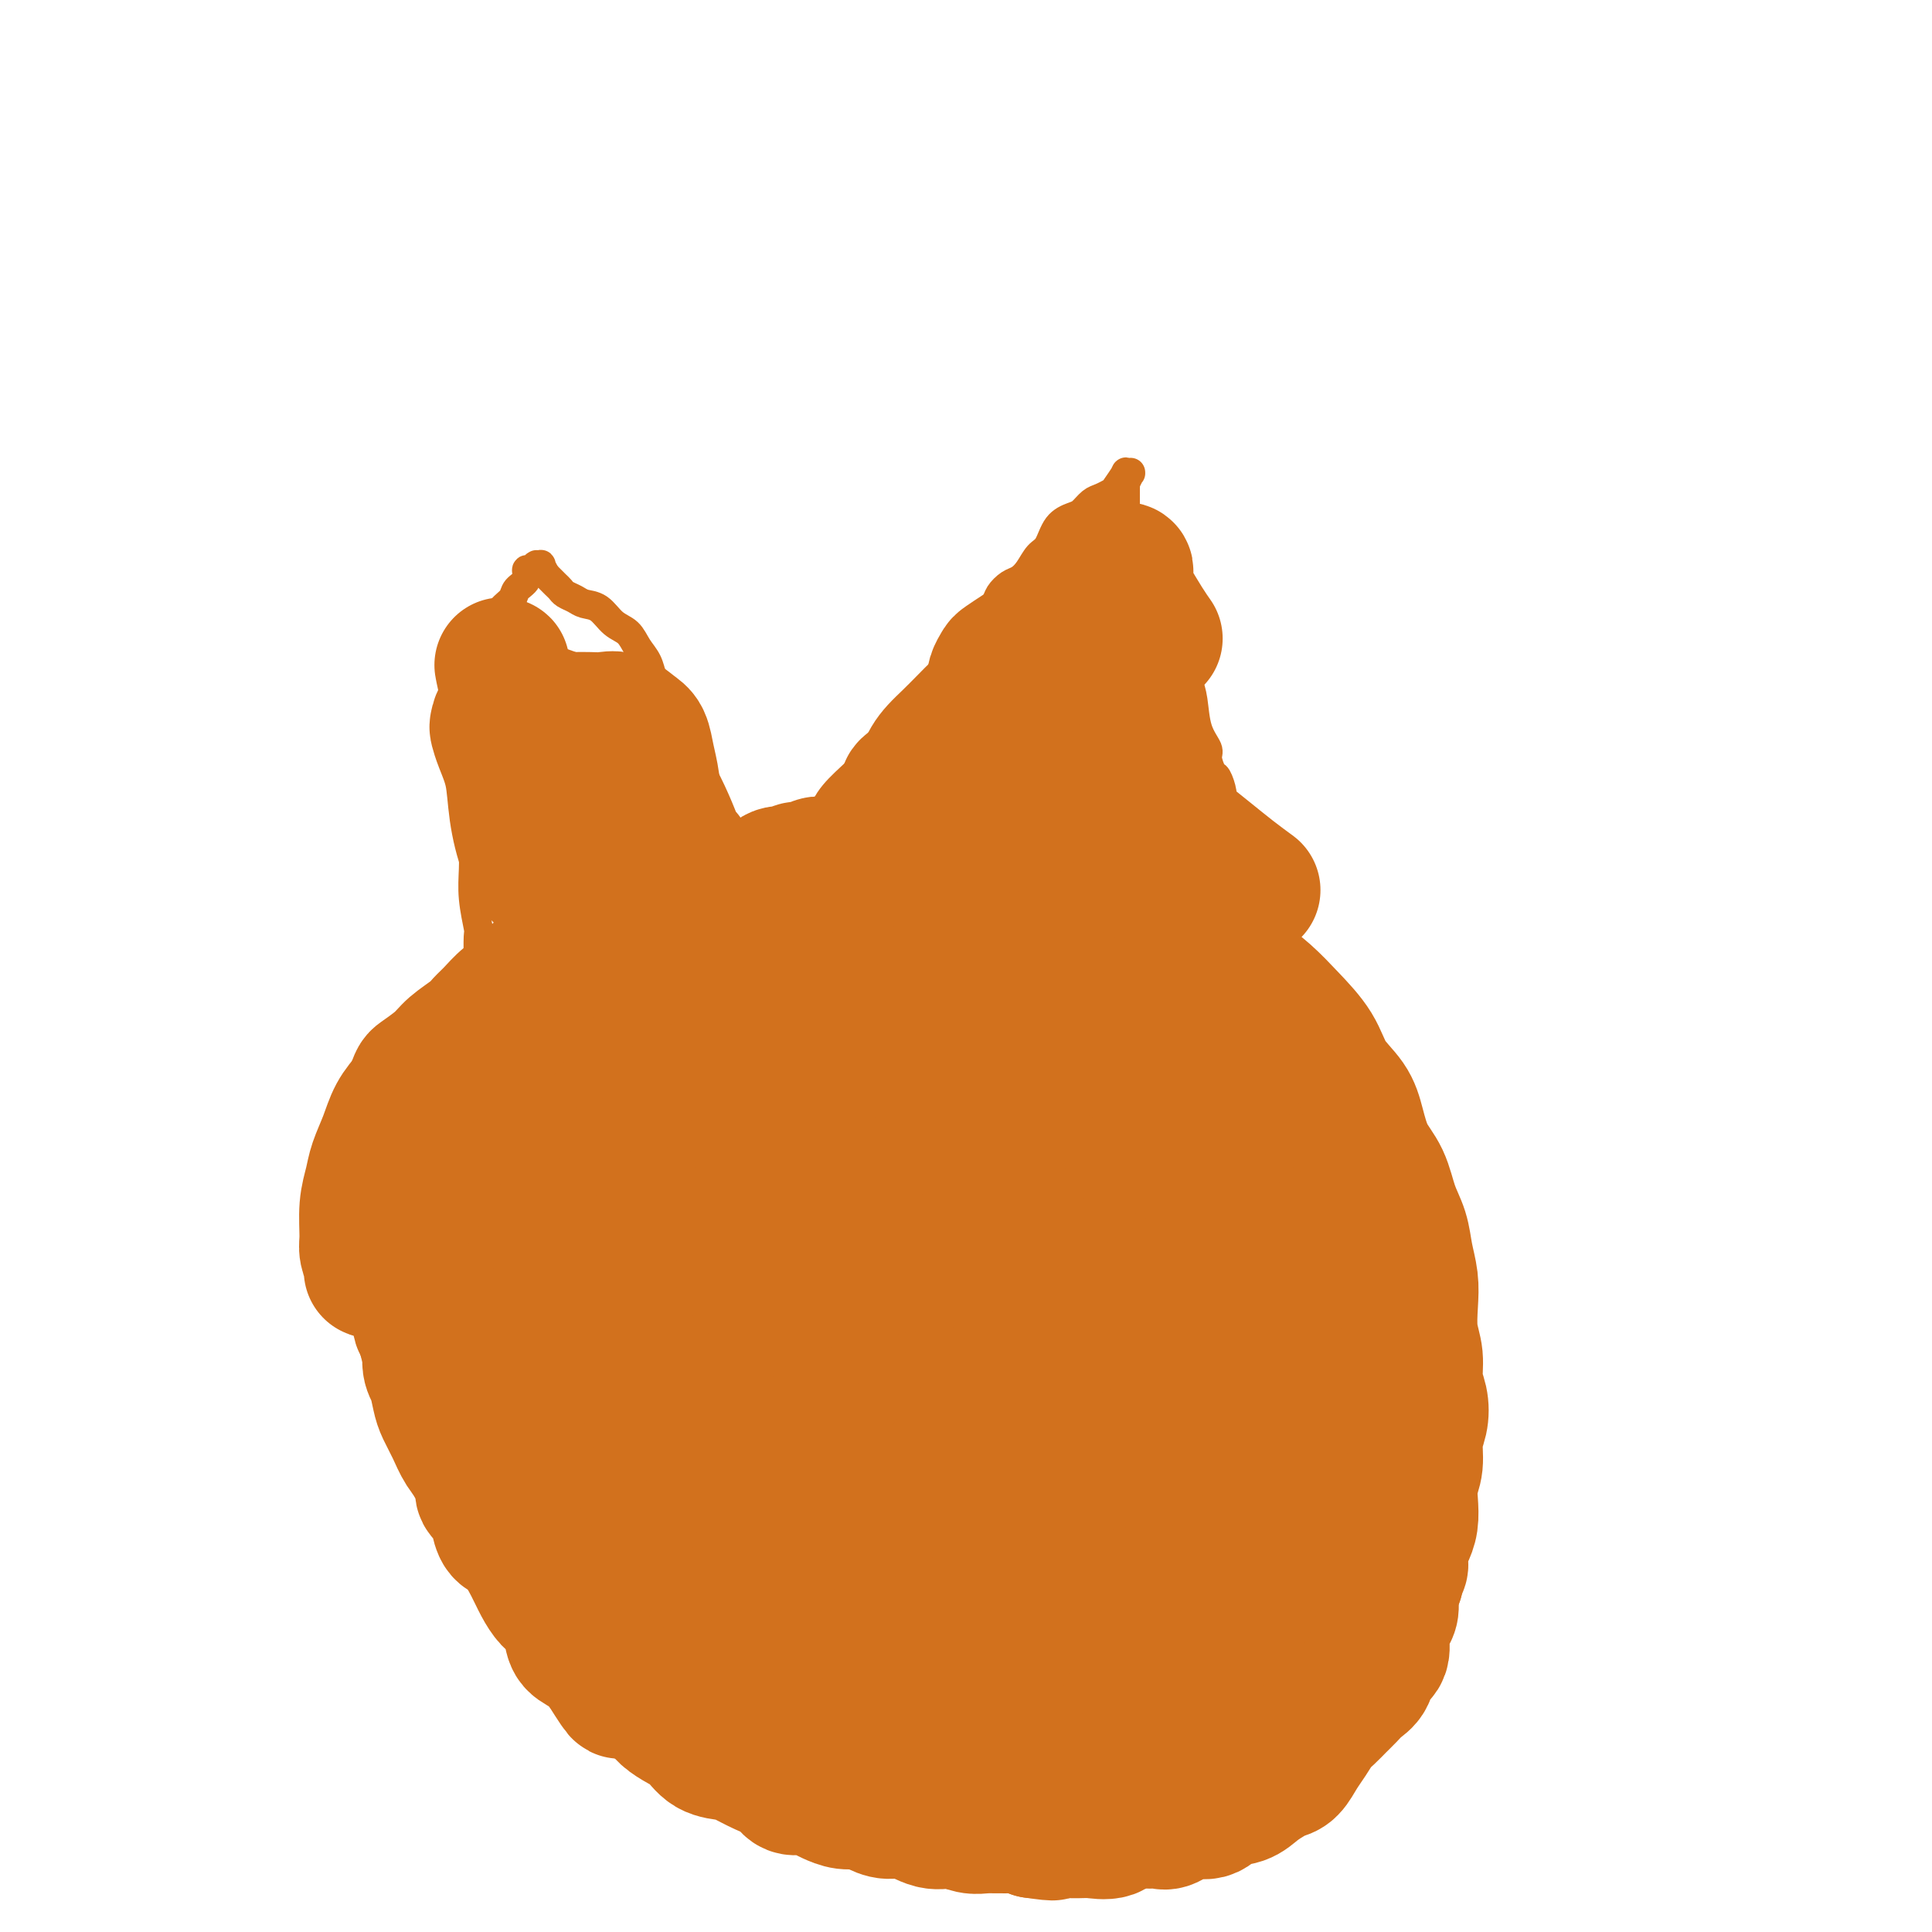 <svg viewBox='0 0 400 400' version='1.1' xmlns='http://www.w3.org/2000/svg' xmlns:xlink='http://www.w3.org/1999/xlink'><g fill='none' stroke='#D2711D' stroke-width='28' stroke-linecap='round' stroke-linejoin='round'><path d='M180,212c0.001,0.000 0.002,0.001 0,0c-0.002,-0.001 -0.009,-0.003 0,0c0.009,0.003 0.032,0.011 0,0c-0.032,-0.011 -0.121,-0.041 0,0c0.121,0.041 0.451,0.155 0,0c-0.451,-0.155 -1.684,-0.577 -3,-1c-1.316,-0.423 -2.716,-0.848 -4,-1c-1.284,-0.152 -2.454,-0.033 -4,0c-1.546,0.033 -3.470,-0.021 -5,0c-1.530,0.021 -2.667,0.116 -4,0c-1.333,-0.116 -2.860,-0.442 -4,0c-1.140,0.442 -1.891,1.652 -3,2c-1.109,0.348 -2.575,-0.165 -4,0c-1.425,0.165 -2.809,1.009 -4,2c-1.191,0.991 -2.188,2.130 -3,3c-0.812,0.870 -1.440,1.472 -2,2c-0.560,0.528 -1.053,0.983 -2,2c-0.947,1.017 -2.348,2.596 -3,4c-0.652,1.404 -0.557,2.633 -1,4c-0.443,1.367 -1.425,2.871 -2,4c-0.575,1.129 -0.742,1.883 -1,3c-0.258,1.117 -0.608,2.595 -1,4c-0.392,1.405 -0.827,2.735 -1,4c-0.173,1.265 -0.084,2.464 0,4c0.084,1.536 0.164,3.407 0,5c-0.164,1.593 -0.570,2.907 -1,4c-0.430,1.093 -0.883,1.964 -1,3c-0.117,1.036 0.103,2.236 0,3c-0.103,0.764 -0.528,1.090 -1,2c-0.472,0.910 -0.992,2.403 -1,4c-0.008,1.597 0.496,3.299 1,5'/><path d='M126,274c-0.476,5.854 -0.166,5.489 0,6c0.166,0.511 0.188,1.897 0,3c-0.188,1.103 -0.586,1.924 -1,3c-0.414,1.076 -0.843,2.406 -1,3c-0.157,0.594 -0.043,0.451 0,1c0.043,0.549 0.013,1.791 0,3c-0.013,1.209 -0.010,2.387 0,4c0.010,1.613 0.026,3.663 0,5c-0.026,1.337 -0.095,1.961 0,3c0.095,1.039 0.355,2.495 1,4c0.645,1.505 1.675,3.061 2,4c0.325,0.939 -0.053,1.260 0,2c0.053,0.740 0.539,1.898 1,3c0.461,1.102 0.897,2.147 1,3c0.103,0.853 -0.128,1.513 0,3c0.128,1.487 0.614,3.802 1,5c0.386,1.198 0.671,1.278 1,2c0.329,0.722 0.702,2.084 1,3c0.298,0.916 0.522,1.385 1,2c0.478,0.615 1.211,1.374 2,2c0.789,0.626 1.634,1.118 2,2c0.366,0.882 0.253,2.154 1,3c0.747,0.846 2.354,1.266 3,2c0.646,0.734 0.333,1.783 1,3c0.667,1.217 2.315,2.602 3,3c0.685,0.398 0.406,-0.191 1,0c0.594,0.191 2.060,1.162 3,2c0.940,0.838 1.355,1.544 2,2c0.645,0.456 1.520,0.661 2,1c0.480,0.339 0.566,0.811 1,1c0.434,0.189 1.217,0.094 2,0'/><path d='M156,357c2.457,1.521 1.599,0.822 2,1c0.401,0.178 2.061,1.232 3,2c0.939,0.768 1.159,1.248 2,2c0.841,0.752 2.305,1.775 3,2c0.695,0.225 0.623,-0.347 1,0c0.377,0.347 1.203,1.613 2,2c0.797,0.387 1.564,-0.106 2,0c0.436,0.106 0.540,0.812 1,1c0.460,0.188 1.275,-0.143 2,0c0.725,0.143 1.359,0.760 2,1c0.641,0.240 1.288,0.103 2,0c0.712,-0.103 1.489,-0.172 2,0c0.511,0.172 0.756,0.586 1,1c0.244,0.414 0.488,0.828 1,1c0.512,0.172 1.292,0.102 2,0c0.708,-0.102 1.346,-0.238 2,0c0.654,0.238 1.326,0.848 2,1c0.674,0.152 1.350,-0.156 2,0c0.650,0.156 1.272,0.774 2,1c0.728,0.226 1.561,0.061 2,0c0.439,-0.061 0.484,-0.016 1,0c0.516,0.016 1.504,0.004 2,0c0.496,-0.004 0.499,-0.001 1,0c0.501,0.001 1.499,0.000 2,0c0.501,-0.000 0.503,-0.000 1,0c0.497,0.000 1.488,0.000 2,0c0.512,-0.000 0.546,-0.000 1,0c0.454,0.000 1.328,0.000 2,0c0.672,-0.000 1.143,-0.000 2,0c0.857,0.000 2.102,0.000 3,0c0.898,-0.000 1.449,-0.000 2,0'/><path d='M213,372c5.523,0.433 3.831,0.516 4,0c0.169,-0.516 2.199,-1.632 4,-2c1.801,-0.368 3.373,0.012 5,0c1.627,-0.012 3.309,-0.415 5,-1c1.691,-0.585 3.390,-1.351 5,-2c1.610,-0.649 3.131,-1.182 5,-2c1.869,-0.818 4.086,-1.922 6,-3c1.914,-1.078 3.525,-2.131 5,-3c1.475,-0.869 2.814,-1.556 4,-2c1.186,-0.444 2.219,-0.645 3,-1c0.781,-0.355 1.312,-0.863 2,-1c0.688,-0.137 1.535,0.096 2,0c0.465,-0.096 0.547,-0.521 1,-1c0.453,-0.479 1.277,-1.012 2,-2c0.723,-0.988 1.345,-2.432 2,-4c0.655,-1.568 1.341,-3.260 2,-5c0.659,-1.740 1.290,-3.528 2,-5c0.710,-1.472 1.499,-2.629 2,-4c0.501,-1.371 0.712,-2.957 1,-5c0.288,-2.043 0.651,-4.543 1,-7c0.349,-2.457 0.684,-4.870 1,-7c0.316,-2.130 0.614,-3.977 1,-6c0.386,-2.023 0.861,-4.221 1,-6c0.139,-1.779 -0.059,-3.138 0,-5c0.059,-1.862 0.373,-4.226 0,-6c-0.373,-1.774 -1.433,-2.960 -2,-5c-0.567,-2.040 -0.641,-4.936 -1,-7c-0.359,-2.064 -1.003,-3.295 -2,-5c-0.997,-1.705 -2.345,-3.882 -3,-5c-0.655,-1.118 -0.616,-1.177 -1,-2c-0.384,-0.823 -1.192,-2.412 -2,-4'/><path d='M268,264c-1.591,-3.339 -1.568,-3.688 -2,-5c-0.432,-1.312 -1.318,-3.587 -2,-5c-0.682,-1.413 -1.159,-1.963 -2,-3c-0.841,-1.037 -2.047,-2.561 -3,-4c-0.953,-1.439 -1.655,-2.793 -3,-4c-1.345,-1.207 -3.334,-2.267 -5,-3c-1.666,-0.733 -3.008,-1.139 -4,-2c-0.992,-0.861 -1.635,-2.177 -3,-3c-1.365,-0.823 -3.452,-1.152 -5,-2c-1.548,-0.848 -2.556,-2.217 -4,-3c-1.444,-0.783 -3.323,-0.982 -5,-2c-1.677,-1.018 -3.153,-2.854 -5,-4c-1.847,-1.146 -4.066,-1.602 -6,-2c-1.934,-0.398 -3.582,-0.740 -5,-1c-1.418,-0.260 -2.606,-0.439 -4,-1c-1.394,-0.561 -2.995,-1.505 -4,-2c-1.005,-0.495 -1.413,-0.540 -2,-1c-0.587,-0.460 -1.351,-1.335 -2,-2c-0.649,-0.665 -1.182,-1.122 -2,-1c-0.818,0.122 -1.922,0.821 -3,1c-1.078,0.179 -2.129,-0.164 -3,0c-0.871,0.164 -1.562,0.835 -3,1c-1.438,0.165 -3.622,-0.177 -5,0c-1.378,0.177 -1.950,0.872 -3,1c-1.050,0.128 -2.579,-0.312 -4,0c-1.421,0.312 -2.733,1.376 -4,2c-1.267,0.624 -2.489,0.808 -4,2c-1.511,1.192 -3.312,3.392 -5,5c-1.688,1.608 -3.262,2.625 -5,4c-1.738,1.375 -3.639,3.107 -5,5c-1.361,1.893 -2.180,3.946 -3,6'/><path d='M153,241c-3.238,3.582 -2.332,2.537 -2,3c0.332,0.463 0.090,2.434 0,4c-0.090,1.566 -0.028,2.728 0,4c0.028,1.272 0.021,2.653 0,4c-0.021,1.347 -0.057,2.660 0,4c0.057,1.340 0.208,2.707 0,4c-0.208,1.293 -0.774,2.512 -1,3c-0.226,0.488 -0.113,0.244 0,0'/><path d='M164,364c-0.000,-0.000 -0.000,-0.000 0,0c0.000,0.000 0.002,0.000 0,0c-0.002,-0.000 -0.006,-0.000 0,0c0.006,0.000 0.024,0.000 0,0c-0.024,-0.000 -0.089,-0.000 0,0c0.089,0.000 0.332,0.000 0,0c-0.332,-0.000 -1.240,-0.001 0,0c1.240,0.001 4.628,0.004 9,0c4.372,-0.004 9.726,-0.015 13,0c3.274,0.015 4.467,0.057 6,0c1.533,-0.057 3.407,-0.211 5,0c1.593,0.211 2.904,0.789 4,1c1.096,0.211 1.978,0.057 3,0c1.022,-0.057 2.183,-0.015 3,0c0.817,0.015 1.290,0.004 2,0c0.710,-0.004 1.658,-0.001 2,0c0.342,0.001 0.076,0.000 0,0c-0.076,-0.000 0.036,0.000 0,0c-0.036,-0.000 -0.220,-0.000 0,0c0.220,0.000 0.843,0.001 1,0c0.157,-0.001 -0.151,-0.004 0,0c0.151,0.004 0.761,0.015 1,0c0.239,-0.015 0.105,-0.057 0,0c-0.105,0.057 -0.183,0.212 0,0c0.183,-0.212 0.626,-0.792 1,-1c0.374,-0.208 0.677,-0.046 1,0c0.323,0.046 0.664,-0.026 1,0c0.336,0.026 0.667,0.150 1,0c0.333,-0.150 0.666,-0.575 1,-1'/><path d='M218,363c8.516,-0.154 2.807,-0.041 1,0c-1.807,0.041 0.288,0.008 1,0c0.712,-0.008 0.040,0.008 0,0c-0.040,-0.008 0.552,-0.040 1,0c0.448,0.040 0.751,0.152 1,0c0.249,-0.152 0.445,-0.566 1,-1c0.555,-0.434 1.468,-0.887 2,-1c0.532,-0.113 0.682,0.113 1,0c0.318,-0.113 0.803,-0.567 1,-1c0.197,-0.433 0.105,-0.847 0,-1c-0.105,-0.153 -0.224,-0.045 0,0c0.224,0.045 0.792,0.026 1,0c0.208,-0.026 0.056,-0.059 0,0c-0.056,0.059 -0.015,0.212 0,0c0.015,-0.212 0.004,-0.788 0,-1c-0.004,-0.212 -0.001,-0.061 0,0c0.001,0.061 0.001,0.030 0,0'/><path d='M202,272c-0.235,-0.073 -0.471,-0.146 0,0c0.471,0.146 1.648,0.510 0,0c-1.648,-0.510 -6.119,-1.896 -10,-2c-3.881,-0.104 -7.170,1.074 -10,2c-2.830,0.926 -5.200,1.601 -7,2c-1.800,0.399 -3.032,0.523 -4,1c-0.968,0.477 -1.674,1.307 -2,2c-0.326,0.693 -0.272,1.249 0,2c0.272,0.751 0.760,1.697 2,3c1.240,1.303 3.230,2.962 6,5c2.770,2.038 6.319,4.454 10,7c3.681,2.546 7.492,5.222 11,7c3.508,1.778 6.712,2.658 10,3c3.288,0.342 6.660,0.146 10,-1c3.340,-1.146 6.647,-3.242 10,-5c3.353,-1.758 6.752,-3.177 9,-7c2.248,-3.823 3.347,-10.050 4,-13c0.653,-2.950 0.861,-2.622 0,-5c-0.861,-2.378 -2.792,-7.462 -6,-12c-3.208,-4.538 -7.693,-8.530 -13,-12c-5.307,-3.470 -11.435,-6.420 -18,-8c-6.565,-1.580 -13.568,-1.791 -20,-1c-6.432,0.791 -12.295,2.585 -18,5c-5.705,2.415 -11.253,5.451 -15,9c-3.747,3.549 -5.693,7.612 -7,11c-1.307,3.388 -1.974,6.101 -2,9c-0.026,2.899 0.591,5.983 2,9c1.409,3.017 3.610,5.966 6,9c2.390,3.034 4.969,6.153 8,9c3.031,2.847 6.516,5.424 10,8'/><path d='M168,309c5.351,5.112 6.727,4.893 9,6c2.273,1.107 5.442,3.540 9,5c3.558,1.460 7.507,1.947 11,2c3.493,0.053 6.532,-0.327 9,-1c2.468,-0.673 4.366,-1.640 7,-3c2.634,-1.360 6.003,-3.112 9,-5c2.997,-1.888 5.620,-3.913 8,-6c2.380,-2.087 4.515,-4.237 6,-7c1.485,-2.763 2.320,-6.138 3,-9c0.680,-2.862 1.206,-5.211 1,-8c-0.206,-2.789 -1.146,-6.020 -2,-9c-0.854,-2.980 -1.624,-5.710 -5,-8c-3.376,-2.290 -9.358,-4.139 -16,-5c-6.642,-0.861 -13.944,-0.733 -22,0c-8.056,0.733 -16.866,2.072 -25,4c-8.134,1.928 -15.592,4.447 -21,7c-5.408,2.553 -8.766,5.140 -11,7c-2.234,1.860 -3.344,2.991 -3,6c0.344,3.009 2.142,7.895 3,10c0.858,2.105 0.776,1.429 2,3c1.224,1.571 3.754,5.389 6,9c2.246,3.611 4.209,7.017 7,10c2.791,2.983 6.411,5.545 10,8c3.589,2.455 7.147,4.805 12,6c4.853,1.195 11.000,1.235 16,1c5.000,-0.235 8.854,-0.745 13,-2c4.146,-1.255 8.586,-3.254 12,-5c3.414,-1.746 5.804,-3.239 8,-5c2.196,-1.761 4.199,-3.789 6,-6c1.801,-2.211 3.401,-4.606 5,-7'/><path d='M235,307c2.997,-3.191 0.990,-2.167 0,-2c-0.990,0.167 -0.961,-0.521 -1,-1c-0.039,-0.479 -0.145,-0.748 -1,-1c-0.855,-0.252 -2.461,-0.486 -4,-1c-1.539,-0.514 -3.013,-1.309 -6,-2c-2.987,-0.691 -7.486,-1.280 -13,-2c-5.514,-0.720 -12.041,-1.571 -19,-2c-6.959,-0.429 -14.350,-0.437 -20,0c-5.650,0.437 -9.561,1.317 -13,2c-3.439,0.683 -6.408,1.169 -8,2c-1.592,0.831 -1.809,2.008 -2,3c-0.191,0.992 -0.356,1.800 0,3c0.356,1.200 1.232,2.794 3,5c1.768,2.206 4.427,5.026 7,8c2.573,2.974 5.060,6.103 8,9c2.940,2.897 6.332,5.562 10,8c3.668,2.438 7.612,4.650 12,6c4.388,1.350 9.219,1.840 13,2c3.781,0.160 6.513,-0.010 10,0c3.487,0.010 7.730,0.199 11,-1c3.270,-1.199 5.567,-3.786 8,-6c2.433,-2.214 5.004,-4.054 7,-6c1.996,-1.946 3.418,-3.999 5,-9c1.582,-5.001 3.323,-12.949 4,-17c0.677,-4.051 0.290,-4.206 0,-5c-0.290,-0.794 -0.482,-2.227 -2,-4c-1.518,-1.773 -4.363,-3.887 -9,-5c-4.637,-1.113 -11.068,-1.226 -18,-1c-6.932,0.226 -14.366,0.792 -22,3c-7.634,2.208 -15.467,6.060 -21,9c-5.533,2.940 -8.767,4.970 -12,7'/><path d='M162,309c-5.977,3.286 -4.418,3.502 -4,4c0.418,0.498 -0.303,1.279 0,2c0.303,0.721 1.631,1.380 3,2c1.369,0.620 2.779,1.199 5,2c2.221,0.801 5.252,1.824 9,3c3.748,1.176 8.213,2.504 13,4c4.787,1.496 9.896,3.161 14,4c4.104,0.839 7.205,0.851 10,1c2.795,0.149 5.286,0.435 7,0c1.714,-0.435 2.650,-1.591 3,-2c0.350,-0.409 0.114,-0.071 0,0c-0.114,0.071 -0.106,-0.123 -1,-1c-0.894,-0.877 -2.690,-2.435 -5,-4c-2.310,-1.565 -5.133,-3.136 -8,-5c-2.867,-1.864 -5.778,-4.022 -9,-6c-3.222,-1.978 -6.756,-3.778 -10,-5c-3.244,-1.222 -6.197,-1.867 -10,-2c-3.803,-0.133 -8.457,0.247 -13,1c-4.543,0.753 -8.977,1.879 -12,3c-3.023,1.121 -4.637,2.236 -6,3c-1.363,0.764 -2.476,1.177 -3,2c-0.524,0.823 -0.459,2.056 0,3c0.459,0.944 1.313,1.598 2,2c0.687,0.402 1.207,0.551 2,1c0.793,0.449 1.859,1.197 3,2c1.141,0.803 2.355,1.659 4,3c1.645,1.341 3.720,3.166 6,5c2.280,1.834 4.766,3.677 7,5c2.234,1.323 4.217,2.125 7,3c2.783,0.875 6.367,1.821 10,2c3.633,0.179 7.317,-0.411 11,-1'/><path d='M197,340c3.574,-0.233 7.007,-0.314 10,-1c2.993,-0.686 5.544,-1.975 8,-3c2.456,-1.025 4.816,-1.786 7,-3c2.184,-1.214 4.194,-2.879 6,-4c1.806,-1.121 3.410,-1.696 5,-3c1.590,-1.304 3.165,-3.335 4,-6c0.835,-2.665 0.928,-5.962 1,-9c0.072,-3.038 0.121,-5.815 0,-8c-0.121,-2.185 -0.413,-3.777 -1,-5c-0.587,-1.223 -1.469,-2.078 -2,-3c-0.531,-0.922 -0.710,-1.911 -2,-3c-1.290,-1.089 -3.692,-2.279 -6,-3c-2.308,-0.721 -4.521,-0.973 -8,-1c-3.479,-0.027 -8.224,0.170 -13,1c-4.776,0.830 -9.582,2.292 -13,4c-3.418,1.708 -5.446,3.663 -7,5c-1.554,1.337 -2.633,2.057 -3,3c-0.367,0.943 -0.023,2.108 1,3c1.023,0.892 2.723,1.510 5,3c2.277,1.490 5.131,3.851 8,6c2.869,2.149 5.754,4.086 9,6c3.246,1.914 6.853,3.805 11,5c4.147,1.195 8.832,1.696 13,2c4.168,0.304 7.817,0.413 12,0c4.183,-0.413 8.901,-1.347 13,-2c4.099,-0.653 7.581,-1.026 11,-2c3.419,-0.974 6.775,-2.548 9,-4c2.225,-1.452 3.318,-2.781 4,-4c0.682,-1.219 0.953,-2.328 1,-3c0.047,-0.672 -0.129,-0.906 -1,-2c-0.871,-1.094 -2.435,-3.047 -4,-5'/><path d='M275,304c-2.121,-2.285 -4.925,-4.497 -8,-7c-3.075,-2.503 -6.421,-5.297 -9,-7c-2.579,-1.703 -4.389,-2.316 -6,-3c-1.611,-0.684 -3.022,-1.437 -4,-2c-0.978,-0.563 -1.524,-0.934 -2,-1c-0.476,-0.066 -0.882,0.172 -1,0c-0.118,-0.172 0.053,-0.754 0,-1c-0.053,-0.246 -0.329,-0.155 0,0c0.329,0.155 1.263,0.373 2,1c0.737,0.627 1.276,1.661 3,3c1.724,1.339 4.634,2.981 7,6c2.366,3.019 4.189,7.413 6,11c1.811,3.587 3.610,6.366 5,9c1.390,2.634 2.372,5.122 3,7c0.628,1.878 0.900,3.144 1,4c0.100,0.856 0.026,1.301 0,2c-0.026,0.699 -0.003,1.651 0,2c0.003,0.349 -0.013,0.093 0,0c0.013,-0.093 0.054,-0.023 0,0c-0.054,0.023 -0.203,-0.000 0,-1c0.203,-1.000 0.756,-2.975 1,-5c0.244,-2.025 0.178,-4.099 0,-6c-0.178,-1.901 -0.467,-3.630 -1,-5c-0.533,-1.370 -1.311,-2.380 -2,-4c-0.689,-1.620 -1.290,-3.851 -2,-5c-0.710,-1.149 -1.531,-1.215 -3,-2c-1.469,-0.785 -3.588,-2.288 -6,-3c-2.412,-0.712 -5.118,-0.632 -9,-1c-3.882,-0.368 -8.941,-1.184 -14,-2'/><path d='M236,294c-5.760,-0.353 -8.659,0.263 -11,1c-2.341,0.737 -4.122,1.595 -5,2c-0.878,0.405 -0.851,0.356 -1,1c-0.149,0.644 -0.472,1.982 0,3c0.472,1.018 1.739,1.716 3,4c1.261,2.284 2.515,6.152 4,11c1.485,4.848 3.200,10.675 5,16c1.800,5.325 3.683,10.148 5,14c1.317,3.852 2.066,6.733 3,9c0.934,2.267 2.052,3.921 3,5c0.948,1.079 1.725,1.584 2,2c0.275,0.416 0.047,0.744 0,1c-0.047,0.256 0.087,0.439 0,0c-0.087,-0.439 -0.395,-1.500 0,-3c0.395,-1.500 1.494,-3.441 2,-6c0.506,-2.559 0.419,-5.738 1,-9c0.581,-3.262 1.830,-6.606 4,-12c2.170,-5.394 5.259,-12.837 8,-20c2.741,-7.163 5.132,-14.045 7,-20c1.868,-5.955 3.212,-10.983 4,-15c0.788,-4.017 1.021,-7.025 1,-9c-0.021,-1.975 -0.295,-2.918 -1,-4c-0.705,-1.082 -1.842,-2.301 -3,-3c-1.158,-0.699 -2.338,-0.876 -4,-1c-1.662,-0.124 -3.807,-0.195 -6,0c-2.193,0.195 -4.434,0.657 -6,1c-1.566,0.343 -2.458,0.567 -7,3c-4.542,2.433 -12.733,7.075 -17,9c-4.267,1.925 -4.610,1.134 -8,4c-3.390,2.866 -9.826,9.390 -14,14c-4.174,4.610 -6.087,7.305 -8,10'/><path d='M197,302c-3.644,4.714 -1.754,4.499 -1,5c0.754,0.501 0.373,1.717 1,2c0.627,0.283 2.260,-0.368 4,-1c1.740,-0.632 3.585,-1.244 6,-2c2.415,-0.756 5.401,-1.655 9,-2c3.599,-0.345 7.811,-0.138 12,-1c4.189,-0.862 8.354,-2.795 13,-5c4.646,-2.205 9.772,-4.683 14,-7c4.228,-2.317 7.557,-4.472 10,-7c2.443,-2.528 3.998,-5.427 5,-8c1.002,-2.573 1.450,-4.820 1,-7c-0.450,-2.180 -1.798,-4.295 -3,-7c-1.202,-2.705 -2.259,-6.001 -4,-8c-1.741,-1.999 -4.168,-2.701 -6,-4c-1.832,-1.299 -3.070,-3.194 -5,-5c-1.930,-1.806 -4.551,-3.523 -7,-5c-2.449,-1.477 -4.724,-2.714 -7,-4c-2.276,-1.286 -4.551,-2.621 -7,-4c-2.449,-1.379 -5.071,-2.802 -8,-4c-2.929,-1.198 -6.163,-2.171 -9,-3c-2.837,-0.829 -5.275,-1.513 -7,-2c-1.725,-0.487 -2.737,-0.778 -4,-1c-1.263,-0.222 -2.776,-0.374 -4,-1c-1.224,-0.626 -2.159,-1.726 -4,-2c-1.841,-0.274 -4.586,0.276 -7,0c-2.414,-0.276 -4.495,-1.380 -7,-2c-2.505,-0.620 -5.434,-0.757 -8,-1c-2.566,-0.243 -4.770,-0.591 -7,-1c-2.230,-0.409 -4.485,-0.879 -7,-1c-2.515,-0.121 -5.290,0.108 -9,1c-3.710,0.892 -8.355,2.446 -13,4'/><path d='M138,219c-5.438,1.617 -8.033,3.160 -11,5c-2.967,1.840 -6.307,3.978 -9,6c-2.693,2.022 -4.740,3.928 -6,6c-1.260,2.072 -1.732,4.311 -2,6c-0.268,1.689 -0.331,2.830 0,4c0.331,1.170 1.056,2.371 2,4c0.944,1.629 2.105,3.685 3,6c0.895,2.315 1.522,4.888 3,7c1.478,2.112 3.807,3.765 6,6c2.193,2.235 4.250,5.054 6,8c1.750,2.946 3.194,6.020 5,8c1.806,1.980 3.975,2.865 6,4c2.025,1.135 3.907,2.521 6,4c2.093,1.479 4.396,3.050 7,5c2.604,1.950 5.510,4.278 8,6c2.490,1.722 4.563,2.837 6,4c1.437,1.163 2.239,2.376 3,3c0.761,0.624 1.482,0.661 2,1c0.518,0.339 0.833,0.979 1,2c0.167,1.021 0.185,2.422 0,3c-0.185,0.578 -0.574,0.333 -1,1c-0.426,0.667 -0.889,2.248 -1,3c-0.111,0.752 0.131,0.677 0,1c-0.131,0.323 -0.634,1.045 -1,2c-0.366,0.955 -0.595,2.144 -1,3c-0.405,0.856 -0.985,1.378 -1,2c-0.015,0.622 0.535,1.343 0,2c-0.535,0.657 -2.154,1.248 -3,2c-0.846,0.752 -0.920,1.664 -2,2c-1.080,0.336 -3.166,0.096 -4,0c-0.834,-0.096 -0.417,-0.048 0,0'/><path d='M160,335c-1.574,0.793 -1.010,0.776 -1,0c0.010,-0.776 -0.533,-2.311 -1,-4c-0.467,-1.689 -0.856,-3.532 -1,-5c-0.144,-1.468 -0.041,-2.562 0,-3c0.041,-0.438 0.021,-0.219 0,0'/><path d='M112,234c-0.002,0.010 -0.003,0.019 0,0c0.003,-0.019 0.012,-0.067 0,0c-0.012,0.067 -0.045,0.247 0,0c0.045,-0.247 0.167,-0.922 0,0c-0.167,0.922 -0.622,3.439 -1,5c-0.378,1.561 -0.678,2.165 -1,4c-0.322,1.835 -0.664,4.900 -1,7c-0.336,2.100 -0.664,3.236 -1,5c-0.336,1.764 -0.680,4.158 -1,6c-0.320,1.842 -0.618,3.132 -1,5c-0.382,1.868 -0.850,4.313 -1,6c-0.150,1.687 0.016,2.615 0,4c-0.016,1.385 -0.215,3.227 0,5c0.215,1.773 0.846,3.478 1,5c0.154,1.522 -0.167,2.861 0,4c0.167,1.139 0.822,2.077 1,3c0.178,0.923 -0.121,1.833 0,3c0.121,1.167 0.663,2.593 1,4c0.337,1.407 0.468,2.795 1,4c0.532,1.205 1.466,2.227 2,3c0.534,0.773 0.668,1.298 1,2c0.332,0.702 0.862,1.580 1,2c0.138,0.420 -0.118,0.381 0,1c0.118,0.619 0.608,1.897 1,3c0.392,1.103 0.686,2.032 1,3c0.314,0.968 0.647,1.974 1,3c0.353,1.026 0.724,2.070 1,3c0.276,0.930 0.455,1.744 1,3c0.545,1.256 1.454,2.954 2,4c0.546,1.046 0.727,1.442 1,2c0.273,0.558 0.636,1.279 1,2'/><path d='M122,335c2.142,5.853 0.997,4.985 1,5c0.003,0.015 1.154,0.914 2,2c0.846,1.086 1.385,2.360 2,3c0.615,0.640 1.305,0.647 2,1c0.695,0.353 1.397,1.054 2,2c0.603,0.946 1.109,2.139 2,3c0.891,0.861 2.166,1.390 3,2c0.834,0.610 1.227,1.301 2,2c0.773,0.699 1.924,1.405 3,2c1.076,0.595 2.075,1.080 3,2c0.925,0.920 1.774,2.276 3,3c1.226,0.724 2.827,0.814 4,1c1.173,0.186 1.916,0.466 3,1c1.084,0.534 2.507,1.323 4,2c1.493,0.677 3.057,1.242 4,2c0.943,0.758 1.267,1.710 2,2c0.733,0.290 1.876,-0.081 3,0c1.124,0.081 2.230,0.613 3,1c0.770,0.387 1.206,0.630 2,1c0.794,0.370 1.947,0.868 3,1c1.053,0.132 2.007,-0.100 3,0c0.993,0.100 2.025,0.534 3,1c0.975,0.466 1.892,0.966 3,1c1.108,0.034 2.406,-0.397 4,0c1.594,0.397 3.483,1.623 5,2c1.517,0.377 2.660,-0.096 4,0c1.340,0.096 2.876,0.761 4,1c1.124,0.239 1.837,0.054 3,0c1.163,-0.054 2.775,0.024 4,0c1.225,-0.024 2.064,-0.150 3,0c0.936,0.150 1.968,0.575 3,1'/><path d='M214,379c6.459,0.926 3.108,0.240 3,0c-0.108,-0.240 3.027,-0.036 5,0c1.973,0.036 2.784,-0.096 4,0c1.216,0.096 2.838,0.420 4,0c1.162,-0.420 1.864,-1.585 3,-2c1.136,-0.415 2.706,-0.081 4,0c1.294,0.081 2.312,-0.090 3,0c0.688,0.090 1.044,0.442 2,0c0.956,-0.442 2.510,-1.679 4,-2c1.490,-0.321 2.917,0.275 4,0c1.083,-0.275 1.823,-1.422 3,-2c1.177,-0.578 2.791,-0.587 4,-1c1.209,-0.413 2.015,-1.230 3,-2c0.985,-0.770 2.151,-1.493 3,-2c0.849,-0.507 1.382,-0.797 2,-1c0.618,-0.203 1.320,-0.319 2,-1c0.680,-0.681 1.337,-1.926 2,-3c0.663,-1.074 1.332,-1.978 2,-3c0.668,-1.022 1.333,-2.161 2,-3c0.667,-0.839 1.334,-1.378 2,-2c0.666,-0.622 1.329,-1.325 2,-2c0.671,-0.675 1.350,-1.320 2,-2c0.650,-0.680 1.270,-1.396 2,-2c0.730,-0.604 1.572,-1.096 2,-2c0.428,-0.904 0.444,-2.219 1,-3c0.556,-0.781 1.651,-1.027 2,-2c0.349,-0.973 -0.047,-2.672 0,-4c0.047,-1.328 0.538,-2.284 1,-3c0.462,-0.716 0.893,-1.193 1,-2c0.107,-0.807 -0.112,-1.945 0,-3c0.112,-1.055 0.556,-2.028 1,-3'/><path d='M289,327c0.703,-2.857 0.959,-2.501 1,-3c0.041,-0.499 -0.134,-1.855 0,-3c0.134,-1.145 0.576,-2.079 1,-3c0.424,-0.921 0.831,-1.828 1,-3c0.169,-1.172 0.101,-2.609 0,-4c-0.101,-1.391 -0.236,-2.735 0,-4c0.236,-1.265 0.844,-2.451 1,-4c0.156,-1.549 -0.139,-3.460 0,-5c0.139,-1.540 0.713,-2.710 1,-4c0.287,-1.290 0.287,-2.700 0,-4c-0.287,-1.300 -0.861,-2.489 -1,-4c-0.139,-1.511 0.156,-3.344 0,-5c-0.156,-1.656 -0.762,-3.135 -1,-5c-0.238,-1.865 -0.109,-4.118 0,-6c0.109,-1.882 0.196,-3.395 0,-5c-0.196,-1.605 -0.675,-3.302 -1,-5c-0.325,-1.698 -0.496,-3.398 -1,-5c-0.504,-1.602 -1.340,-3.106 -2,-5c-0.660,-1.894 -1.142,-4.178 -2,-6c-0.858,-1.822 -2.090,-3.182 -3,-5c-0.910,-1.818 -1.499,-4.096 -2,-6c-0.501,-1.904 -0.916,-3.436 -2,-5c-1.084,-1.564 -2.839,-3.160 -4,-5c-1.161,-1.840 -1.730,-3.924 -3,-6c-1.270,-2.076 -3.242,-4.146 -5,-6c-1.758,-1.854 -3.302,-3.493 -5,-5c-1.698,-1.507 -3.552,-2.882 -5,-4c-1.448,-1.118 -2.491,-1.980 -4,-3c-1.509,-1.020 -3.483,-2.198 -5,-3c-1.517,-0.802 -2.576,-1.229 -4,-2c-1.424,-0.771 -3.212,-1.885 -5,-3'/><path d='M239,191c-4.977,-3.433 -3.419,-2.015 -4,-2c-0.581,0.015 -3.302,-1.372 -5,-2c-1.698,-0.628 -2.374,-0.495 -4,-1c-1.626,-0.505 -4.203,-1.648 -6,-2c-1.797,-0.352 -2.816,0.086 -5,0c-2.184,-0.086 -5.535,-0.696 -8,-1c-2.465,-0.304 -4.044,-0.302 -6,0c-1.956,0.302 -4.287,0.904 -7,1c-2.713,0.096 -5.806,-0.313 -9,0c-3.194,0.313 -6.489,1.347 -10,2c-3.511,0.653 -7.237,0.924 -11,2c-3.763,1.076 -7.564,2.957 -11,4c-3.436,1.043 -6.505,1.249 -9,2c-2.495,0.751 -4.414,2.049 -6,3c-1.586,0.951 -2.840,1.557 -4,2c-1.160,0.443 -2.225,0.723 -3,1c-0.775,0.277 -1.260,0.552 -2,1c-0.740,0.448 -1.735,1.068 -3,2c-1.265,0.932 -2.799,2.177 -4,3c-1.201,0.823 -2.069,1.223 -3,2c-0.931,0.777 -1.927,1.930 -3,3c-1.073,1.070 -2.224,2.057 -3,3c-0.776,0.943 -1.176,1.840 -2,3c-0.824,1.160 -2.071,2.581 -3,4c-0.929,1.419 -1.541,2.835 -2,4c-0.459,1.165 -0.767,2.078 -1,3c-0.233,0.922 -0.391,1.852 -1,3c-0.609,1.148 -1.668,2.514 -2,4c-0.332,1.486 0.065,3.092 0,4c-0.065,0.908 -0.590,1.116 -1,2c-0.410,0.884 -0.705,2.442 -1,4'/><path d='M100,245c-2.213,5.298 -1.246,3.041 -1,3c0.246,-0.041 -0.228,2.132 -1,4c-0.772,1.868 -1.843,3.429 -3,5c-1.157,1.571 -2.401,3.152 -3,4c-0.599,0.848 -0.553,0.964 -1,2c-0.447,1.036 -1.385,2.991 -2,4c-0.615,1.009 -0.905,1.071 -1,2c-0.095,0.929 0.006,2.723 0,4c-0.006,1.277 -0.118,2.036 0,3c0.118,0.964 0.465,2.135 1,4c0.535,1.865 1.256,4.426 2,6c0.744,1.574 1.511,2.160 2,3c0.489,0.840 0.699,1.933 1,3c0.301,1.067 0.692,2.106 1,3c0.308,0.894 0.534,1.642 1,3c0.466,1.358 1.172,3.325 2,5c0.828,1.675 1.779,3.058 2,4c0.221,0.942 -0.289,1.442 0,2c0.289,0.558 1.377,1.175 2,2c0.623,0.825 0.782,1.859 1,3c0.218,1.141 0.495,2.389 1,3c0.505,0.611 1.236,0.585 2,1c0.764,0.415 1.560,1.271 2,2c0.440,0.729 0.523,1.332 1,2c0.477,0.668 1.346,1.400 2,2c0.654,0.600 1.093,1.068 2,2c0.907,0.932 2.283,2.328 3,3c0.717,0.672 0.776,0.621 1,1c0.224,0.379 0.612,1.190 1,2'/><path d='M118,332c2.356,2.555 1.246,1.443 1,1c-0.246,-0.443 0.370,-0.217 1,0c0.630,0.217 1.272,0.426 2,1c0.728,0.574 1.543,1.512 2,2c0.457,0.488 0.556,0.526 1,1c0.444,0.474 1.232,1.385 2,2c0.768,0.615 1.514,0.933 2,1c0.486,0.067 0.711,-0.118 1,0c0.289,0.118 0.640,0.537 1,1c0.360,0.463 0.727,0.968 1,1c0.273,0.032 0.452,-0.411 1,0c0.548,0.411 1.464,1.676 2,2c0.536,0.324 0.690,-0.295 1,0c0.310,0.295 0.776,1.502 2,3c1.224,1.498 3.207,3.285 4,4c0.793,0.715 0.397,0.357 0,0'/><path d='M200,195c0.001,0.000 0.001,0.000 0,0c-0.001,-0.000 -0.005,-0.001 0,0c0.005,0.001 0.019,0.005 0,0c-0.019,-0.005 -0.070,-0.018 0,0c0.070,0.018 0.261,0.066 0,0c-0.261,-0.066 -0.973,-0.247 0,0c0.973,0.247 3.633,0.923 6,2c2.367,1.077 4.443,2.557 7,4c2.557,1.443 5.595,2.851 8,4c2.405,1.149 4.177,2.041 6,3c1.823,0.959 3.696,1.986 5,3c1.304,1.014 2.038,2.014 3,3c0.962,0.986 2.150,1.958 3,3c0.850,1.042 1.361,2.155 2,3c0.639,0.845 1.407,1.424 2,2c0.593,0.576 1.010,1.149 2,2c0.990,0.851 2.553,1.979 4,3c1.447,1.021 2.780,1.933 4,3c1.220,1.067 2.329,2.287 3,3c0.671,0.713 0.906,0.918 1,1c0.094,0.082 0.047,0.041 0,0'/><path d='M176,199c-0.014,0.004 -0.027,0.007 0,0c0.027,-0.007 0.095,-0.025 0,0c-0.095,0.025 -0.354,0.094 0,0c0.354,-0.094 1.319,-0.352 4,0c2.681,0.352 7.078,1.313 10,2c2.922,0.687 4.370,1.098 6,2c1.630,0.902 3.442,2.294 5,3c1.558,0.706 2.861,0.725 4,1c1.139,0.275 2.114,0.805 3,1c0.886,0.195 1.682,0.056 2,0c0.318,-0.056 0.159,-0.028 0,0'/><path d='M88,263c-0.000,0.000 -0.000,0.000 0,0c0.000,-0.000 0.000,-0.000 0,0c-0.000,0.000 -0.000,0.001 0,0c0.000,-0.001 0.001,-0.003 0,0c-0.001,0.003 -0.004,0.010 0,0c0.004,-0.010 0.016,-0.038 0,0c-0.016,0.038 -0.059,0.143 0,0c0.059,-0.143 0.220,-0.533 0,0c-0.220,0.533 -0.820,1.988 -1,3c-0.180,1.012 0.060,1.582 0,3c-0.060,1.418 -0.419,3.685 0,5c0.419,1.315 1.617,1.677 2,3c0.383,1.323 -0.049,3.606 0,5c0.049,1.394 0.579,1.899 1,3c0.421,1.101 0.734,2.800 1,4c0.266,1.200 0.484,1.903 1,3c0.516,1.097 1.330,2.589 2,4c0.670,1.411 1.195,2.741 2,4c0.805,1.259 1.888,2.447 3,4c1.112,1.553 2.251,3.472 3,5c0.749,1.528 1.107,2.667 2,4c0.893,1.333 2.322,2.861 3,4c0.678,1.139 0.604,1.889 1,3c0.396,1.111 1.262,2.583 2,4c0.738,1.417 1.348,2.778 2,4c0.652,1.222 1.346,2.304 2,3c0.654,0.696 1.266,1.004 2,2c0.734,0.996 1.588,2.679 2,4c0.412,1.321 0.380,2.279 1,3c0.620,0.721 1.891,1.206 3,2c1.109,0.794 2.054,1.897 3,3'/><path d='M125,345c5.491,8.690 2.720,3.915 3,3c0.280,-0.915 3.611,2.031 5,3c1.389,0.969 0.835,-0.038 1,0c0.165,0.038 1.049,1.120 2,2c0.951,0.880 1.970,1.559 3,2c1.030,0.441 2.071,0.643 3,1c0.929,0.357 1.745,0.868 3,1c1.255,0.132 2.949,-0.116 4,0c1.051,0.116 1.460,0.597 2,1c0.540,0.403 1.211,0.728 2,1c0.789,0.272 1.697,0.492 3,1c1.303,0.508 3.002,1.303 4,2c0.998,0.697 1.293,1.297 2,2c0.707,0.703 1.824,1.509 3,2c1.176,0.491 2.412,0.668 3,1c0.588,0.332 0.528,0.820 1,1c0.472,0.180 1.477,0.052 2,0c0.523,-0.052 0.564,-0.028 1,0c0.436,0.028 1.269,0.060 2,0c0.731,-0.060 1.362,-0.212 2,0c0.638,0.212 1.283,0.789 2,1c0.717,0.211 1.507,0.057 2,0c0.493,-0.057 0.690,-0.015 1,0c0.310,0.015 0.732,0.004 1,0c0.268,-0.004 0.382,-0.001 1,0c0.618,0.001 1.740,0.000 3,0c1.260,-0.000 2.658,-0.000 4,0c1.342,0.000 2.628,0.000 4,0c1.372,-0.000 2.831,-0.000 4,0c1.169,0.000 2.048,0.000 3,0c0.952,-0.000 1.976,-0.000 3,0'/><path d='M204,369c5.470,0.154 2.646,0.037 2,0c-0.646,-0.037 0.885,0.004 2,0c1.115,-0.004 1.814,-0.053 2,0c0.186,0.053 -0.142,0.206 0,0c0.142,-0.206 0.755,-0.773 1,-1c0.245,-0.227 0.123,-0.113 0,0'/><path d='M196,201c0.009,0.004 0.019,0.008 0,0c-0.019,-0.008 -0.066,-0.028 0,0c0.066,0.028 0.246,0.103 0,0c-0.246,-0.103 -0.917,-0.386 1,1c1.917,1.386 6.422,4.441 9,6c2.578,1.559 3.229,1.623 5,2c1.771,0.377 4.662,1.067 7,2c2.338,0.933 4.124,2.110 6,3c1.876,0.890 3.843,1.494 7,3c3.157,1.506 7.505,3.913 10,5c2.495,1.087 3.138,0.852 4,1c0.862,0.148 1.942,0.679 3,1c1.058,0.321 2.092,0.433 3,1c0.908,0.567 1.688,1.591 2,2c0.312,0.409 0.156,0.205 0,0'/><path d='M109,208c0.000,-0.000 0.000,-0.000 0,0c-0.000,0.000 -0.000,0.001 0,0c0.000,-0.001 0.001,-0.003 0,0c-0.001,0.003 -0.002,0.010 0,0c0.002,-0.010 0.009,-0.036 0,0c-0.009,0.036 -0.032,0.135 -1,1c-0.968,0.865 -2.880,2.497 -4,4c-1.120,1.503 -1.448,2.879 -2,4c-0.552,1.121 -1.326,1.989 -2,3c-0.674,1.011 -1.246,2.167 -2,3c-0.754,0.833 -1.691,1.345 -2,2c-0.309,0.655 0.010,1.454 0,2c-0.010,0.546 -0.349,0.839 -1,2c-0.651,1.161 -1.615,3.189 -2,4c-0.385,0.811 -0.193,0.406 0,0'/><path d='M98,223c-0.000,0.000 -0.000,0.000 0,0c0.000,-0.000 0.001,-0.000 0,0c-0.001,0.000 -0.002,0.001 0,0c0.002,-0.001 0.009,-0.004 0,0c-0.009,0.004 -0.033,0.016 0,0c0.033,-0.016 0.123,-0.060 0,0c-0.123,0.060 -0.458,0.222 -1,1c-0.542,0.778 -1.290,2.170 -2,4c-0.710,1.830 -1.384,4.097 -2,6c-0.616,1.903 -1.176,3.443 -2,5c-0.824,1.557 -1.912,3.132 -3,5c-1.088,1.868 -2.176,4.030 -3,6c-0.824,1.970 -1.384,3.747 -2,5c-0.616,1.253 -1.288,1.982 -2,3c-0.712,1.018 -1.462,2.325 -2,3c-0.538,0.675 -0.862,0.717 -1,1c-0.138,0.283 -0.088,0.807 0,1c0.088,0.193 0.216,0.056 0,0c-0.216,-0.056 -0.776,-0.032 -1,0c-0.224,0.032 -0.114,0.071 0,0c0.114,-0.071 0.230,-0.252 0,-1c-0.230,-0.748 -0.806,-2.064 -1,-3c-0.194,-0.936 -0.007,-1.491 0,-3c0.007,-1.509 -0.165,-3.971 0,-6c0.165,-2.029 0.666,-3.624 1,-5c0.334,-1.376 0.502,-2.534 1,-4c0.498,-1.466 1.326,-3.241 2,-5c0.674,-1.759 1.192,-3.503 2,-5c0.808,-1.497 1.904,-2.749 3,-4'/><path d='M85,227c1.481,-3.546 1.184,-3.412 2,-4c0.816,-0.588 2.746,-1.900 4,-3c1.254,-1.100 1.834,-1.990 3,-3c1.166,-1.010 2.920,-2.142 4,-3c1.080,-0.858 1.488,-1.442 2,-2c0.512,-0.558 1.130,-1.088 2,-2c0.870,-0.912 1.993,-2.205 3,-3c1.007,-0.795 1.900,-1.093 3,-2c1.100,-0.907 2.407,-2.425 4,-4c1.593,-1.575 3.470,-3.208 5,-4c1.530,-0.792 2.712,-0.742 4,-1c1.288,-0.258 2.681,-0.824 4,-1c1.319,-0.176 2.564,0.037 4,0c1.436,-0.037 3.064,-0.325 4,-1c0.936,-0.675 1.179,-1.739 2,-2c0.821,-0.261 2.218,0.281 3,0c0.782,-0.281 0.948,-1.383 2,-2c1.052,-0.617 2.991,-0.747 4,-1c1.009,-0.253 1.088,-0.630 2,-1c0.912,-0.370 2.657,-0.734 4,-1c1.343,-0.266 2.285,-0.434 3,-1c0.715,-0.566 1.203,-1.529 2,-2c0.797,-0.471 1.904,-0.451 3,-1c1.096,-0.549 2.180,-1.667 3,-2c0.820,-0.333 1.374,0.121 2,0c0.626,-0.121 1.322,-0.816 2,-1c0.678,-0.184 1.336,0.144 2,0c0.664,-0.144 1.333,-0.760 2,-1c0.667,-0.240 1.334,-0.103 2,0c0.666,0.103 1.333,0.172 2,0c0.667,-0.172 1.333,-0.586 2,-1'/><path d='M175,178c9.325,-2.879 3.638,-0.575 2,0c-1.638,0.575 0.772,-0.578 2,-1c1.228,-0.422 1.273,-0.114 2,0c0.727,0.114 2.136,0.034 3,0c0.864,-0.034 1.185,-0.023 2,0c0.815,0.023 2.126,0.058 3,0c0.874,-0.058 1.312,-0.208 2,0c0.688,0.208 1.625,0.774 2,1c0.375,0.226 0.187,0.113 0,0'/></g>
<g fill='none' stroke='#D2711D' stroke-width='6' stroke-linecap='round' stroke-linejoin='round'><path d='M99,200c-0.000,-0.000 -0.000,-0.000 0,0c0.000,0.000 0.000,0.001 0,0c-0.000,-0.001 -0.000,-0.004 0,0c0.000,0.004 0.001,0.016 0,0c-0.001,-0.016 -0.004,-0.060 0,0c0.004,0.060 0.015,0.225 0,-1c-0.015,-1.225 -0.057,-3.840 0,-5c0.057,-1.160 0.211,-0.866 0,-2c-0.211,-1.134 -0.788,-3.698 -1,-6c-0.212,-2.302 -0.059,-4.344 0,-6c0.059,-1.656 0.024,-2.926 0,-5c-0.024,-2.074 -0.037,-4.952 0,-7c0.037,-2.048 0.123,-3.267 0,-5c-0.123,-1.733 -0.455,-3.981 0,-6c0.455,-2.019 1.699,-3.810 2,-6c0.301,-2.190 -0.339,-4.779 0,-7c0.339,-2.221 1.658,-4.076 2,-6c0.342,-1.924 -0.294,-3.919 0,-5c0.294,-1.081 1.516,-1.248 2,-2c0.484,-0.752 0.228,-2.088 0,-3c-0.228,-0.912 -0.430,-1.401 0,-2c0.430,-0.599 1.491,-1.308 2,-2c0.509,-0.692 0.466,-1.366 1,-2c0.534,-0.634 1.646,-1.228 2,-2c0.354,-0.772 -0.050,-1.724 0,-2c0.050,-0.276 0.553,0.123 1,0c0.447,-0.123 0.837,-0.766 1,-1c0.163,-0.234 0.099,-0.057 0,0c-0.099,0.057 -0.233,-0.005 0,0c0.233,0.005 0.832,0.078 1,0c0.168,-0.078 -0.095,-0.308 0,0c0.095,0.308 0.547,1.154 1,2'/><path d='M113,119c0.711,0.715 1.488,1.501 2,2c0.512,0.499 0.759,0.709 1,1c0.241,0.291 0.476,0.662 1,1c0.524,0.338 1.337,0.642 2,1c0.663,0.358 1.174,0.770 2,1c0.826,0.230 1.965,0.276 3,1c1.035,0.724 1.965,2.124 3,3c1.035,0.876 2.174,1.229 3,2c0.826,0.771 1.338,1.960 2,3c0.662,1.040 1.473,1.930 2,3c0.527,1.070 0.771,2.320 1,3c0.229,0.680 0.442,0.792 1,2c0.558,1.208 1.460,3.513 2,5c0.540,1.487 0.718,2.157 1,3c0.282,0.843 0.667,1.860 1,3c0.333,1.140 0.615,2.403 1,3c0.385,0.597 0.874,0.527 1,1c0.126,0.473 -0.111,1.488 0,2c0.111,0.512 0.568,0.522 1,1c0.432,0.478 0.837,1.423 1,2c0.163,0.577 0.082,0.784 0,1c-0.082,0.216 -0.166,0.439 0,1c0.166,0.561 0.584,1.459 1,2c0.416,0.541 0.832,0.726 1,1c0.168,0.274 0.087,0.636 0,1c-0.087,0.364 -0.181,0.730 0,1c0.181,0.270 0.636,0.443 1,1c0.364,0.557 0.636,1.496 1,2c0.364,0.504 0.818,0.573 1,1c0.182,0.427 0.091,1.214 0,2'/><path d='M149,175c2.276,6.057 0.466,2.200 0,1c-0.466,-1.200 0.411,0.257 1,1c0.589,0.743 0.890,0.773 1,1c0.110,0.227 0.030,0.650 0,1c-0.030,0.350 -0.009,0.628 0,1c0.009,0.372 0.006,0.838 0,1c-0.006,0.162 -0.015,0.019 0,0c0.015,-0.019 0.056,0.085 0,0c-0.056,-0.085 -0.207,-0.358 0,0c0.207,0.358 0.774,1.349 1,2c0.226,0.651 0.113,0.963 0,1c-0.113,0.037 -0.226,-0.200 0,0c0.226,0.200 0.793,0.838 1,1c0.207,0.162 0.056,-0.153 0,0c-0.056,0.153 -0.015,0.772 0,1c0.015,0.228 0.004,0.065 0,0c-0.004,-0.065 -0.001,-0.031 0,0c0.001,0.031 0.001,0.061 0,0c-0.001,-0.061 -0.001,-0.212 0,0c0.001,0.212 0.004,0.788 0,1c-0.004,0.212 -0.015,0.061 0,0c0.015,-0.061 0.057,-0.030 0,0c-0.057,0.030 -0.211,0.061 0,0c0.211,-0.061 0.789,-0.212 1,0c0.211,0.212 0.057,0.789 0,1c-0.057,0.211 -0.015,0.057 0,0c0.015,-0.057 0.004,-0.015 0,0c-0.004,0.015 -0.001,0.004 0,0c0.001,-0.004 0.000,-0.001 0,0c-0.000,0.001 -0.000,0.001 0,0'/><path d='M154,188c0.774,2.011 0.207,0.539 0,0c-0.207,-0.539 -0.056,-0.144 0,0c0.056,0.144 0.015,0.039 0,0c-0.015,-0.039 -0.004,-0.010 0,0c0.004,0.010 0.001,0.003 0,0c-0.001,-0.003 -0.000,-0.001 0,0c0.000,0.001 0.000,0.000 0,0c-0.000,-0.000 0.000,-0.000 0,0c-0.000,0.000 -0.000,-0.000 0,0c0.000,0.000 0.000,0.000 0,0c-0.000,-0.000 -0.001,-0.000 0,0c0.001,0.000 0.004,0.001 0,0c-0.004,-0.001 -0.015,-0.004 0,0c0.015,0.004 0.057,0.015 0,0c-0.057,-0.015 -0.211,-0.057 0,0c0.211,0.057 0.789,0.211 1,0c0.211,-0.211 0.057,-0.789 0,-1c-0.057,-0.211 -0.015,-0.057 0,0c0.015,0.057 0.004,0.015 0,0c-0.004,-0.015 -0.001,-0.003 0,0c0.001,0.003 0.000,-0.003 0,0c-0.000,0.003 -0.000,0.015 0,0c0.000,-0.015 0.000,-0.057 0,0c-0.000,0.057 -0.000,0.211 0,0c0.000,-0.211 0.000,-0.789 0,-1c-0.000,-0.211 -0.000,-0.057 0,0c0.000,0.057 0.000,0.016 0,0c-0.000,-0.016 -0.000,-0.008 0,0'/><path d='M155,186c0.150,-0.311 0.025,-0.087 0,0c-0.025,0.087 0.048,0.038 0,0c-0.048,-0.038 -0.219,-0.067 0,0c0.219,0.067 0.829,0.228 1,0c0.171,-0.228 -0.095,-0.846 0,-1c0.095,-0.154 0.551,0.155 1,0c0.449,-0.155 0.890,-0.775 1,-1c0.110,-0.225 -0.112,-0.054 0,0c0.112,0.054 0.556,-0.009 1,0c0.444,0.009 0.887,0.091 1,0c0.113,-0.091 -0.105,-0.353 0,-1c0.105,-0.647 0.534,-1.677 1,-2c0.466,-0.323 0.970,0.060 1,0c0.030,-0.060 -0.415,-0.565 0,-1c0.415,-0.435 1.691,-0.800 2,-1c0.309,-0.200 -0.347,-0.237 0,-1c0.347,-0.763 1.697,-2.254 2,-3c0.303,-0.746 -0.442,-0.747 0,-1c0.442,-0.253 2.071,-0.759 3,-2c0.929,-1.241 1.158,-3.217 2,-5c0.842,-1.783 2.298,-3.373 4,-5c1.702,-1.627 3.652,-3.292 5,-5c1.348,-1.708 2.094,-3.459 3,-5c0.906,-1.541 1.971,-2.873 3,-4c1.029,-1.127 2.022,-2.051 3,-3c0.978,-0.949 1.943,-1.925 3,-3c1.057,-1.075 2.208,-2.251 3,-3c0.792,-0.749 1.226,-1.071 2,-2c0.774,-0.929 1.887,-2.464 3,-4'/><path d='M200,133c7.152,-8.556 2.531,-3.447 1,-2c-1.531,1.447 0.026,-0.768 1,-2c0.974,-1.232 1.363,-1.481 2,-2c0.637,-0.519 1.522,-1.307 2,-2c0.478,-0.693 0.551,-1.292 1,-2c0.449,-0.708 1.275,-1.524 2,-2c0.725,-0.476 1.348,-0.610 2,-1c0.652,-0.390 1.333,-1.036 2,-2c0.667,-0.964 1.319,-2.246 2,-3c0.681,-0.754 1.390,-0.979 2,-2c0.610,-1.021 1.122,-2.837 2,-4c0.878,-1.163 2.123,-1.674 3,-2c0.877,-0.326 1.385,-0.466 2,-1c0.615,-0.534 1.335,-1.461 2,-2c0.665,-0.539 1.273,-0.691 2,-1c0.727,-0.309 1.572,-0.776 2,-1c0.428,-0.224 0.440,-0.204 1,-1c0.560,-0.796 1.667,-2.410 2,-3c0.333,-0.590 -0.107,-0.158 0,0c0.107,0.158 0.760,0.043 1,0c0.240,-0.043 0.065,-0.014 0,0c-0.065,0.014 -0.021,0.011 0,0c0.021,-0.011 0.020,-0.032 0,0c-0.020,0.032 -0.058,0.116 0,0c0.058,-0.116 0.211,-0.433 0,0c-0.211,0.433 -0.788,1.617 -1,2c-0.212,0.383 -0.061,-0.033 0,0c0.061,0.033 0.030,0.517 0,1'/><path d='M233,101c-0.000,0.419 -0.000,-0.035 0,0c0.000,0.035 0.001,0.559 0,1c-0.001,0.441 -0.002,0.801 0,1c0.002,0.199 0.009,0.239 0,1c-0.009,0.761 -0.032,2.245 0,3c0.032,0.755 0.121,0.783 0,1c-0.121,0.217 -0.450,0.623 0,1c0.450,0.377 1.680,0.724 2,1c0.320,0.276 -0.270,0.482 0,1c0.270,0.518 1.401,1.350 2,2c0.599,0.650 0.666,1.119 1,2c0.334,0.881 0.933,2.173 1,3c0.067,0.827 -0.400,1.189 0,2c0.400,0.811 1.665,2.071 2,3c0.335,0.929 -0.261,1.525 0,3c0.261,1.475 1.380,3.827 2,5c0.620,1.173 0.742,1.167 1,2c0.258,0.833 0.651,2.506 1,4c0.349,1.494 0.653,2.807 1,4c0.347,1.193 0.737,2.264 1,4c0.263,1.736 0.399,4.137 1,6c0.601,1.863 1.668,3.189 2,4c0.332,0.811 -0.069,1.108 0,2c0.069,0.892 0.610,2.377 1,3c0.390,0.623 0.630,0.382 1,1c0.370,0.618 0.869,2.095 1,3c0.131,0.905 -0.106,1.240 0,2c0.106,0.760 0.554,1.946 1,3c0.446,1.054 0.889,1.976 1,3c0.111,1.024 -0.111,2.150 0,3c0.111,0.850 0.556,1.425 1,2'/><path d='M256,177c3.817,12.298 1.860,5.041 1,3c-0.860,-2.041 -0.622,1.132 0,3c0.622,1.868 1.630,2.429 2,3c0.370,0.571 0.103,1.152 0,2c-0.103,0.848 -0.042,1.962 0,3c0.042,1.038 0.063,1.998 0,3c-0.063,1.002 -0.212,2.045 0,3c0.212,0.955 0.785,1.822 1,3c0.215,1.178 0.071,2.666 0,4c-0.071,1.334 -0.071,2.512 0,3c0.071,0.488 0.211,0.285 0,1c-0.211,0.715 -0.775,2.347 -1,3c-0.225,0.653 -0.113,0.326 0,0'/></g>
<g fill='none' stroke='#D2711D' stroke-width='28' stroke-linecap='round' stroke-linejoin='round'><path d='M226,146c0.000,0.000 0.000,0.000 0,0c-0.000,-0.000 -0.001,-0.000 0,0c0.001,0.000 0.002,0.000 0,0c-0.002,-0.000 -0.009,-0.002 0,0c0.009,0.002 0.032,0.007 0,0c-0.032,-0.007 -0.119,-0.025 0,0c0.119,0.025 0.445,0.092 0,0c-0.445,-0.092 -1.662,-0.345 -3,0c-1.338,0.345 -2.798,1.287 -4,2c-1.202,0.713 -2.147,1.196 -3,2c-0.853,0.804 -1.616,1.929 -3,3c-1.384,1.071 -3.390,2.090 -5,4c-1.610,1.910 -2.825,4.713 -4,7c-1.175,2.287 -2.309,4.060 -3,6c-0.691,1.940 -0.939,4.047 -1,5c-0.061,0.953 0.065,0.751 0,1c-0.065,0.249 -0.320,0.947 0,1c0.320,0.053 1.215,-0.541 2,-1c0.785,-0.459 1.461,-0.784 2,-1c0.539,-0.216 0.940,-0.322 2,-1c1.060,-0.678 2.780,-1.929 4,-3c1.220,-1.071 1.941,-1.964 3,-3c1.059,-1.036 2.455,-2.217 4,-4c1.545,-1.783 3.238,-4.169 5,-7c1.762,-2.831 3.594,-6.106 5,-9c1.406,-2.894 2.385,-5.405 3,-8c0.615,-2.595 0.866,-5.273 1,-7c0.134,-1.727 0.151,-2.503 0,-3c-0.151,-0.497 -0.472,-0.713 -1,-1c-0.528,-0.287 -1.264,-0.643 -2,-1'/><path d='M228,128c-0.713,-0.058 -0.996,0.797 -2,1c-1.004,0.203 -2.729,-0.245 -4,0c-1.271,0.245 -2.088,1.183 -3,2c-0.912,0.817 -1.918,1.513 -3,2c-1.082,0.487 -2.241,0.764 -3,1c-0.759,0.236 -1.117,0.432 -2,1c-0.883,0.568 -2.289,1.507 -3,2c-0.711,0.493 -0.726,0.538 -1,1c-0.274,0.462 -0.805,1.341 -1,2c-0.195,0.659 -0.052,1.099 0,2c0.052,0.901 0.015,2.262 0,3c-0.015,0.738 -0.008,0.851 0,1c0.008,0.149 0.015,0.332 0,2c-0.015,1.668 -0.053,4.819 0,7c0.053,2.181 0.196,3.393 0,5c-0.196,1.607 -0.733,3.611 -1,5c-0.267,1.389 -0.265,2.163 0,3c0.265,0.837 0.794,1.738 1,2c0.206,0.262 0.091,-0.115 0,0c-0.091,0.115 -0.158,0.723 0,1c0.158,0.277 0.541,0.224 1,0c0.459,-0.224 0.993,-0.620 2,-1c1.007,-0.380 2.486,-0.745 4,-2c1.514,-1.255 3.064,-3.399 5,-5c1.936,-1.601 4.259,-2.659 6,-4c1.741,-1.341 2.901,-2.965 4,-4c1.099,-1.035 2.137,-1.482 3,-2c0.863,-0.518 1.551,-1.108 2,-2c0.449,-0.892 0.659,-2.086 1,-3c0.341,-0.914 0.812,-1.547 1,-2c0.188,-0.453 0.094,-0.727 0,-1'/><path d='M235,145c0.524,-1.407 -0.167,-0.924 -1,-1c-0.833,-0.076 -1.807,-0.712 -3,-1c-1.193,-0.288 -2.604,-0.230 -4,0c-1.396,0.230 -2.777,0.630 -4,1c-1.223,0.370 -2.287,0.711 -4,1c-1.713,0.289 -4.076,0.527 -6,1c-1.924,0.473 -3.410,1.180 -5,2c-1.590,0.820 -3.285,1.753 -5,3c-1.715,1.247 -3.451,2.807 -5,4c-1.549,1.193 -2.912,2.018 -4,3c-1.088,0.982 -1.902,2.119 -3,3c-1.098,0.881 -2.480,1.505 -3,2c-0.520,0.495 -0.177,0.862 0,1c0.177,0.138 0.189,0.048 0,0c-0.189,-0.048 -0.578,-0.054 0,0c0.578,0.054 2.123,0.168 3,0c0.877,-0.168 1.086,-0.617 2,-1c0.914,-0.383 2.532,-0.698 4,-1c1.468,-0.302 2.787,-0.591 4,-1c1.213,-0.409 2.319,-0.940 4,-2c1.681,-1.060 3.935,-2.650 6,-4c2.065,-1.350 3.941,-2.461 6,-4c2.059,-1.539 4.302,-3.507 6,-5c1.698,-1.493 2.851,-2.511 4,-4c1.149,-1.489 2.294,-3.449 3,-5c0.706,-1.551 0.974,-2.695 1,-4c0.026,-1.305 -0.189,-2.773 0,-4c0.189,-1.227 0.782,-2.215 1,-3c0.218,-0.785 0.062,-1.367 0,-2c-0.062,-0.633 -0.031,-1.316 0,-2'/><path d='M232,122c0.540,-2.729 0.891,-2.052 1,-2c0.109,0.052 -0.022,-0.522 0,-1c0.022,-0.478 0.199,-0.861 0,-1c-0.199,-0.139 -0.772,-0.034 -1,0c-0.228,0.034 -0.111,-0.003 0,0c0.111,0.003 0.215,0.046 0,0c-0.215,-0.046 -0.750,-0.181 -1,0c-0.250,0.181 -0.215,0.677 0,1c0.215,0.323 0.611,0.472 1,1c0.389,0.528 0.770,1.434 1,2c0.230,0.566 0.309,0.791 1,2c0.691,1.209 1.994,3.402 3,5c1.006,1.598 1.716,2.599 2,3c0.284,0.401 0.142,0.200 0,0'/><path d='M233,161c0.008,0.008 0.016,0.016 0,0c-0.016,-0.016 -0.057,-0.056 0,0c0.057,0.056 0.212,0.209 0,0c-0.212,-0.209 -0.792,-0.780 0,0c0.792,0.780 2.955,2.910 5,5c2.045,2.090 3.971,4.140 6,6c2.029,1.860 4.163,3.529 6,5c1.837,1.471 3.379,2.742 5,4c1.621,1.258 3.320,2.502 4,3c0.680,0.498 0.340,0.249 0,0'/><path d='M104,138c-0.000,-0.002 -0.001,-0.004 0,0c0.001,0.004 0.002,0.012 0,0c-0.002,-0.012 -0.009,-0.046 0,0c0.009,0.046 0.033,0.172 0,0c-0.033,-0.172 -0.122,-0.641 0,0c0.122,0.641 0.453,2.394 1,4c0.547,1.606 1.308,3.065 2,5c0.692,1.935 1.316,4.345 2,6c0.684,1.655 1.428,2.554 2,4c0.572,1.446 0.971,3.439 2,5c1.029,1.561 2.689,2.691 4,4c1.311,1.309 2.273,2.796 3,4c0.727,1.204 1.220,2.124 2,3c0.780,0.876 1.847,1.708 3,2c1.153,0.292 2.393,0.044 3,0c0.607,-0.044 0.580,0.117 1,0c0.420,-0.117 1.286,-0.512 2,-1c0.714,-0.488 1.275,-1.069 2,-2c0.725,-0.931 1.615,-2.213 2,-4c0.385,-1.787 0.266,-4.080 0,-6c-0.266,-1.920 -0.679,-3.467 -1,-5c-0.321,-1.533 -0.550,-3.052 -1,-4c-0.450,-0.948 -1.121,-1.326 -2,-2c-0.879,-0.674 -1.965,-1.645 -3,-2c-1.035,-0.355 -2.018,-0.096 -3,0c-0.982,0.096 -1.962,0.028 -3,0c-1.038,-0.028 -2.134,-0.018 -3,0c-0.866,0.018 -1.502,0.043 -2,0c-0.498,-0.043 -0.856,-0.155 -1,0c-0.144,0.155 -0.072,0.578 0,1'/><path d='M116,150c-1.893,0.674 -0.625,1.859 0,3c0.625,1.141 0.606,2.238 1,4c0.394,1.762 1.201,4.188 2,7c0.799,2.812 1.591,6.011 3,9c1.409,2.989 3.437,5.768 5,8c1.563,2.232 2.662,3.917 4,5c1.338,1.083 2.917,1.563 4,2c1.083,0.437 1.672,0.831 2,1c0.328,0.169 0.396,0.113 1,0c0.604,-0.113 1.743,-0.283 2,0c0.257,0.283 -0.367,1.018 0,-1c0.367,-2.018 1.726,-6.789 2,-9c0.274,-2.211 -0.538,-1.863 -1,-2c-0.462,-0.137 -0.576,-0.760 -1,-2c-0.424,-1.240 -1.159,-3.099 -2,-5c-0.841,-1.901 -1.789,-3.846 -3,-6c-1.211,-2.154 -2.686,-4.517 -4,-6c-1.314,-1.483 -2.466,-2.086 -4,-3c-1.534,-0.914 -3.449,-2.140 -5,-3c-1.551,-0.860 -2.737,-1.353 -4,-2c-1.263,-0.647 -2.601,-1.448 -4,-2c-1.399,-0.552 -2.859,-0.854 -4,-1c-1.141,-0.146 -1.964,-0.137 -3,0c-1.036,0.137 -2.285,0.403 -3,1c-0.715,0.597 -0.897,1.524 -1,2c-0.103,0.476 -0.128,0.500 0,1c0.128,0.500 0.407,1.477 1,3c0.593,1.523 1.499,3.594 2,6c0.501,2.406 0.596,5.148 1,8c0.404,2.852 1.115,5.815 2,8c0.885,2.185 1.942,3.593 3,5'/></g>
</svg>